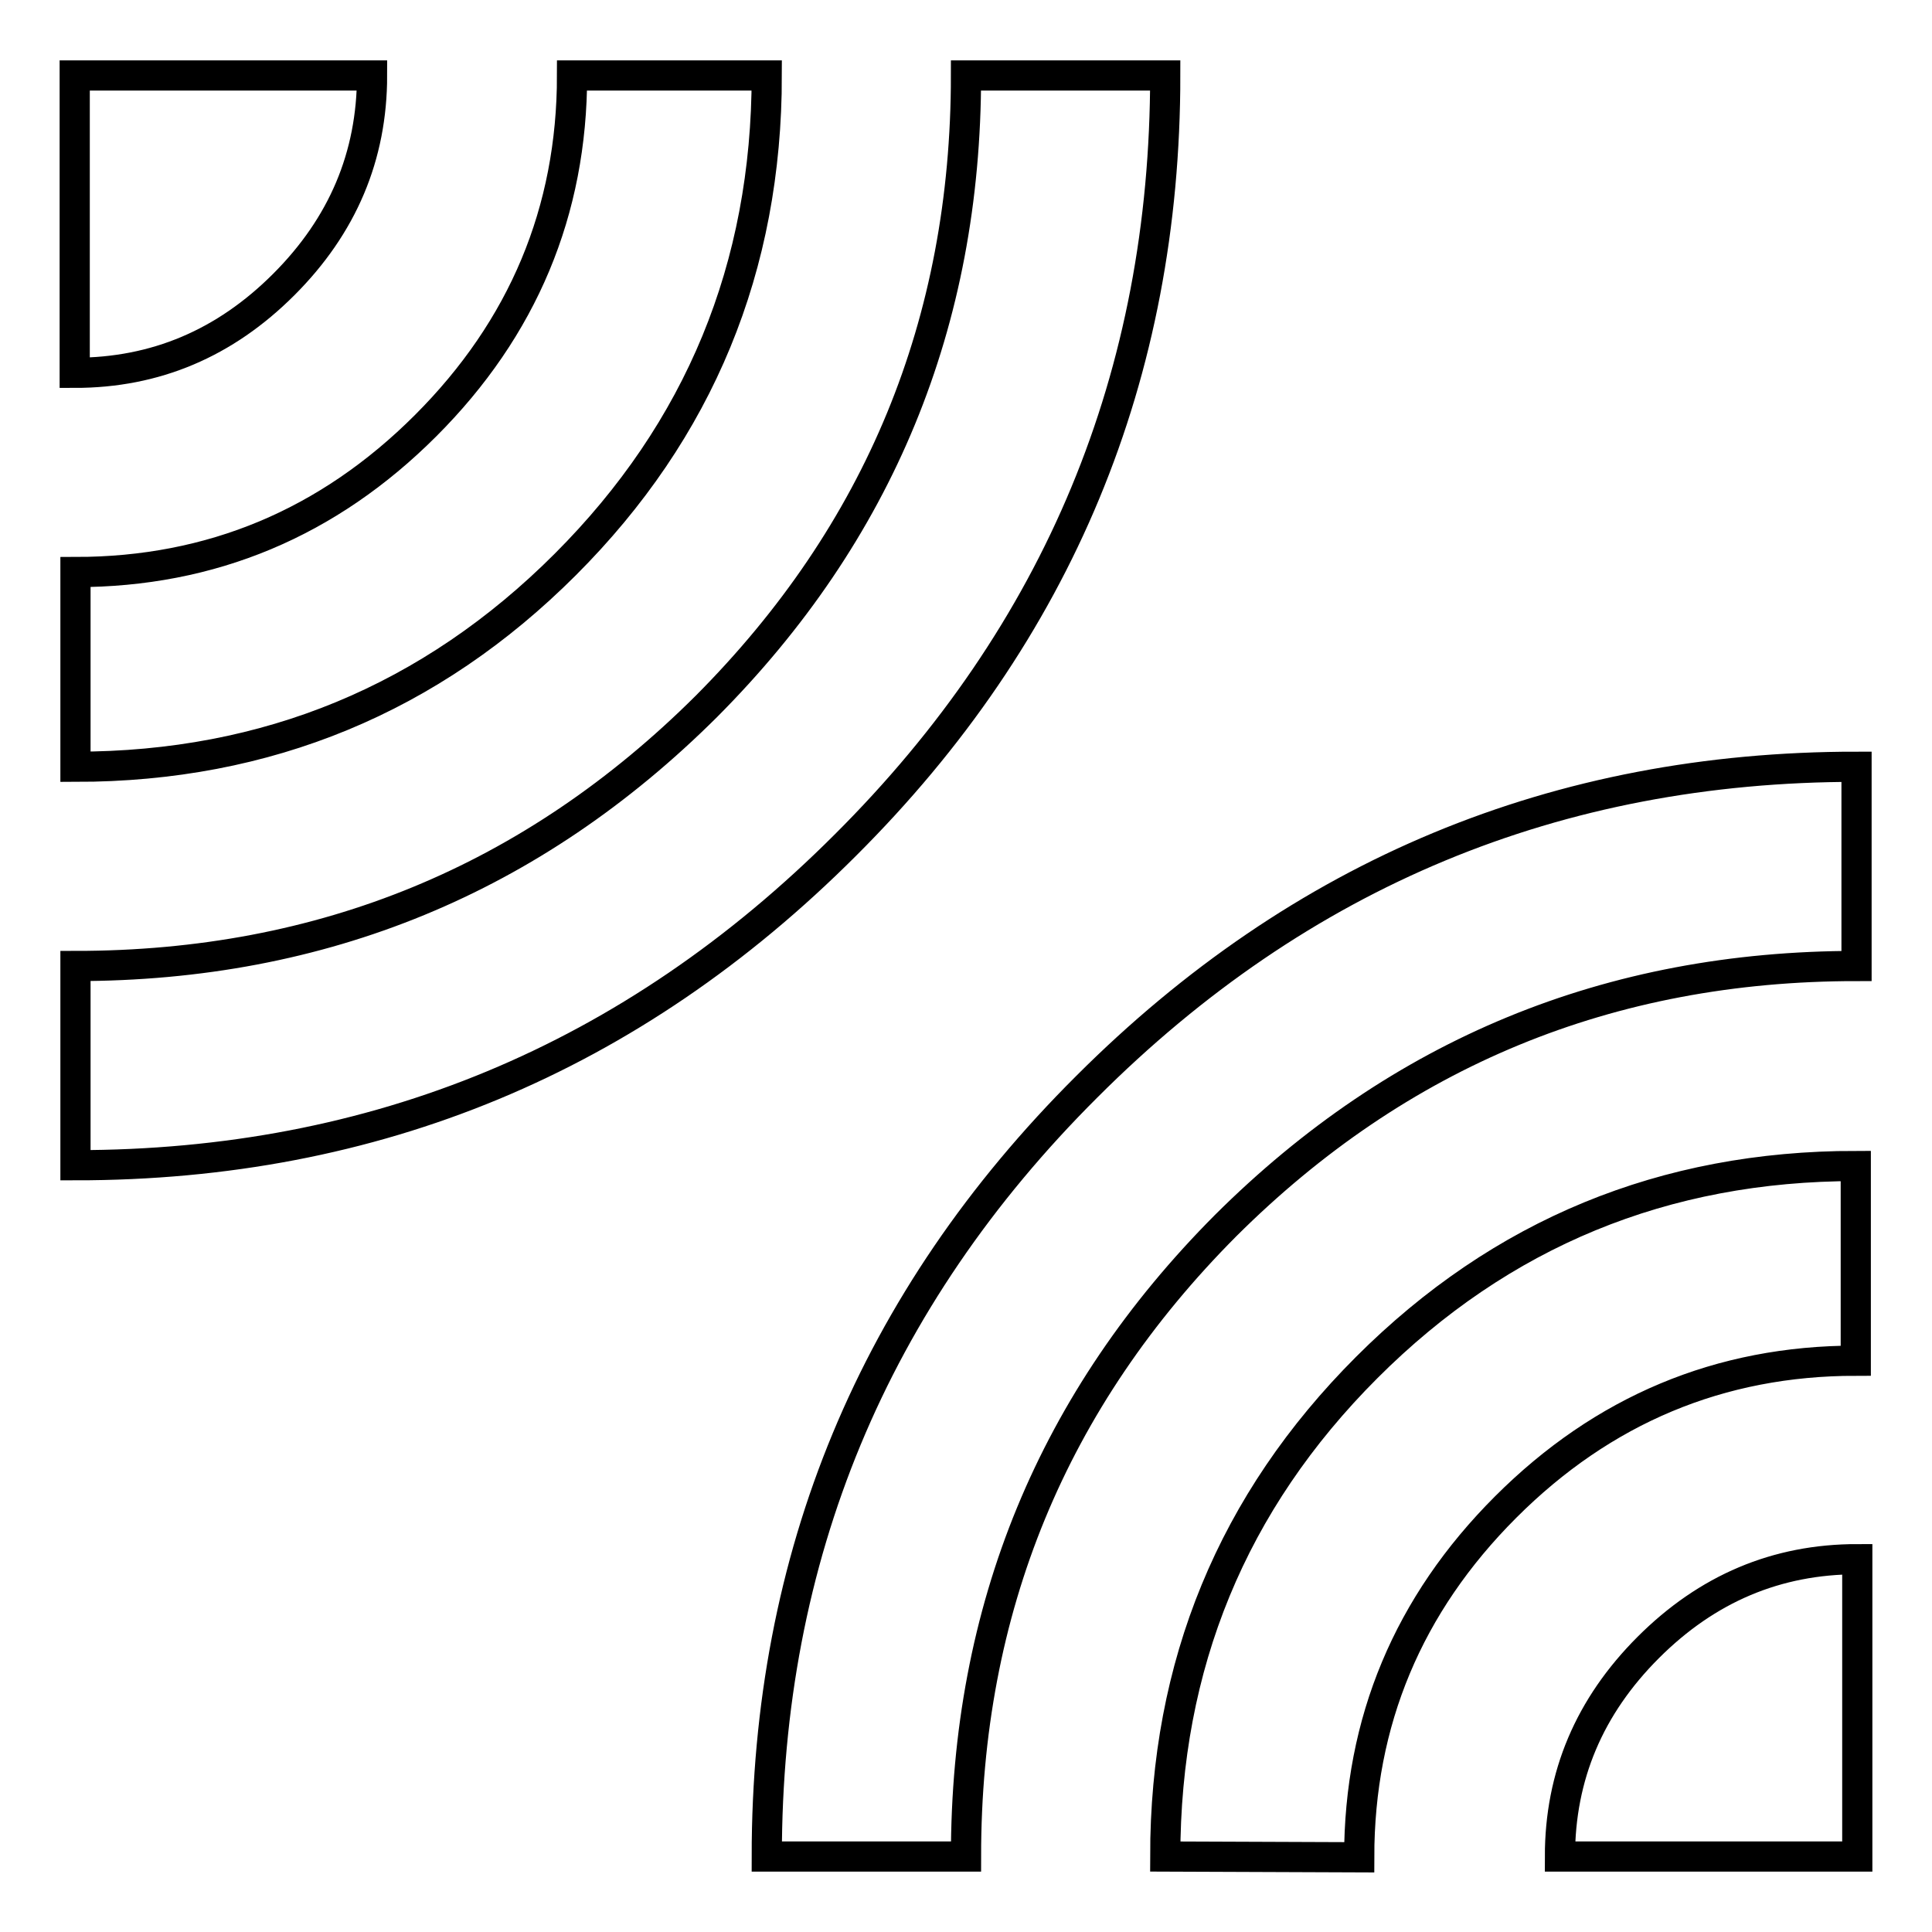 <?xml version="1.0" encoding="utf-8"?>
<!-- Svg Vector Icons : http://www.onlinewebfonts.com/icon -->
<!DOCTYPE svg PUBLIC "-//W3C//DTD SVG 1.1//EN" "http://www.w3.org/Graphics/SVG/1.1/DTD/svg11.dtd">
<svg version="1.1" xmlns="http://www.w3.org/2000/svg" xmlns:xlink="http://www.w3.org/1999/xlink" x="0px" y="0px" viewBox="0 0 256 256" enable-background="new 0 0 256 256" xml:space="preserve">
<g> <path stroke-width="4" fill-opacity="0" stroke="#000000"  d="M154.4,246c0-25.4,8.9-47,26.7-64.8c17.8-17.8,39.4-26.7,64.8-26.7v25.8c-18,0-33.5,6.5-46.4,19.4 c-12.9,12.9-19.4,28.4-19.4,46.4L154.4,246L154.4,246z M206.7,246c0-10.7,3.9-19.9,11.7-27.7s17-11.7,27.7-11.7V246H206.7z  M101.6,246c0-39.7,14.1-73.8,42.4-102c28.3-28.3,62.3-42.4,102-42.4V128c-32.8,0-60.6,11.5-83.6,34.4 C139.5,185.4,128,213.2,128,246L101.6,246L101.6,246z M101.6,10c0,25.4-8.9,47-26.7,64.8S35.4,101.6,10,101.6V75.8 c18,0,33.5-6.5,46.4-19.4C69.3,43.5,75.8,28,75.8,10L101.6,10L101.6,10z M154.4,10c0,39.7-14.1,73.8-42.4,102 c-28.3,28.3-62.3,42.4-102,42.4V128c32.8,0,60.6-11.5,83.6-34.4C116.5,70.6,128,42.8,128,10L154.4,10L154.4,10z M49.3,10 c0,10.7-3.9,19.9-11.7,27.7c-7.8,7.8-17,11.7-27.7,11.7V10H49.3z"/></g>
</svg>